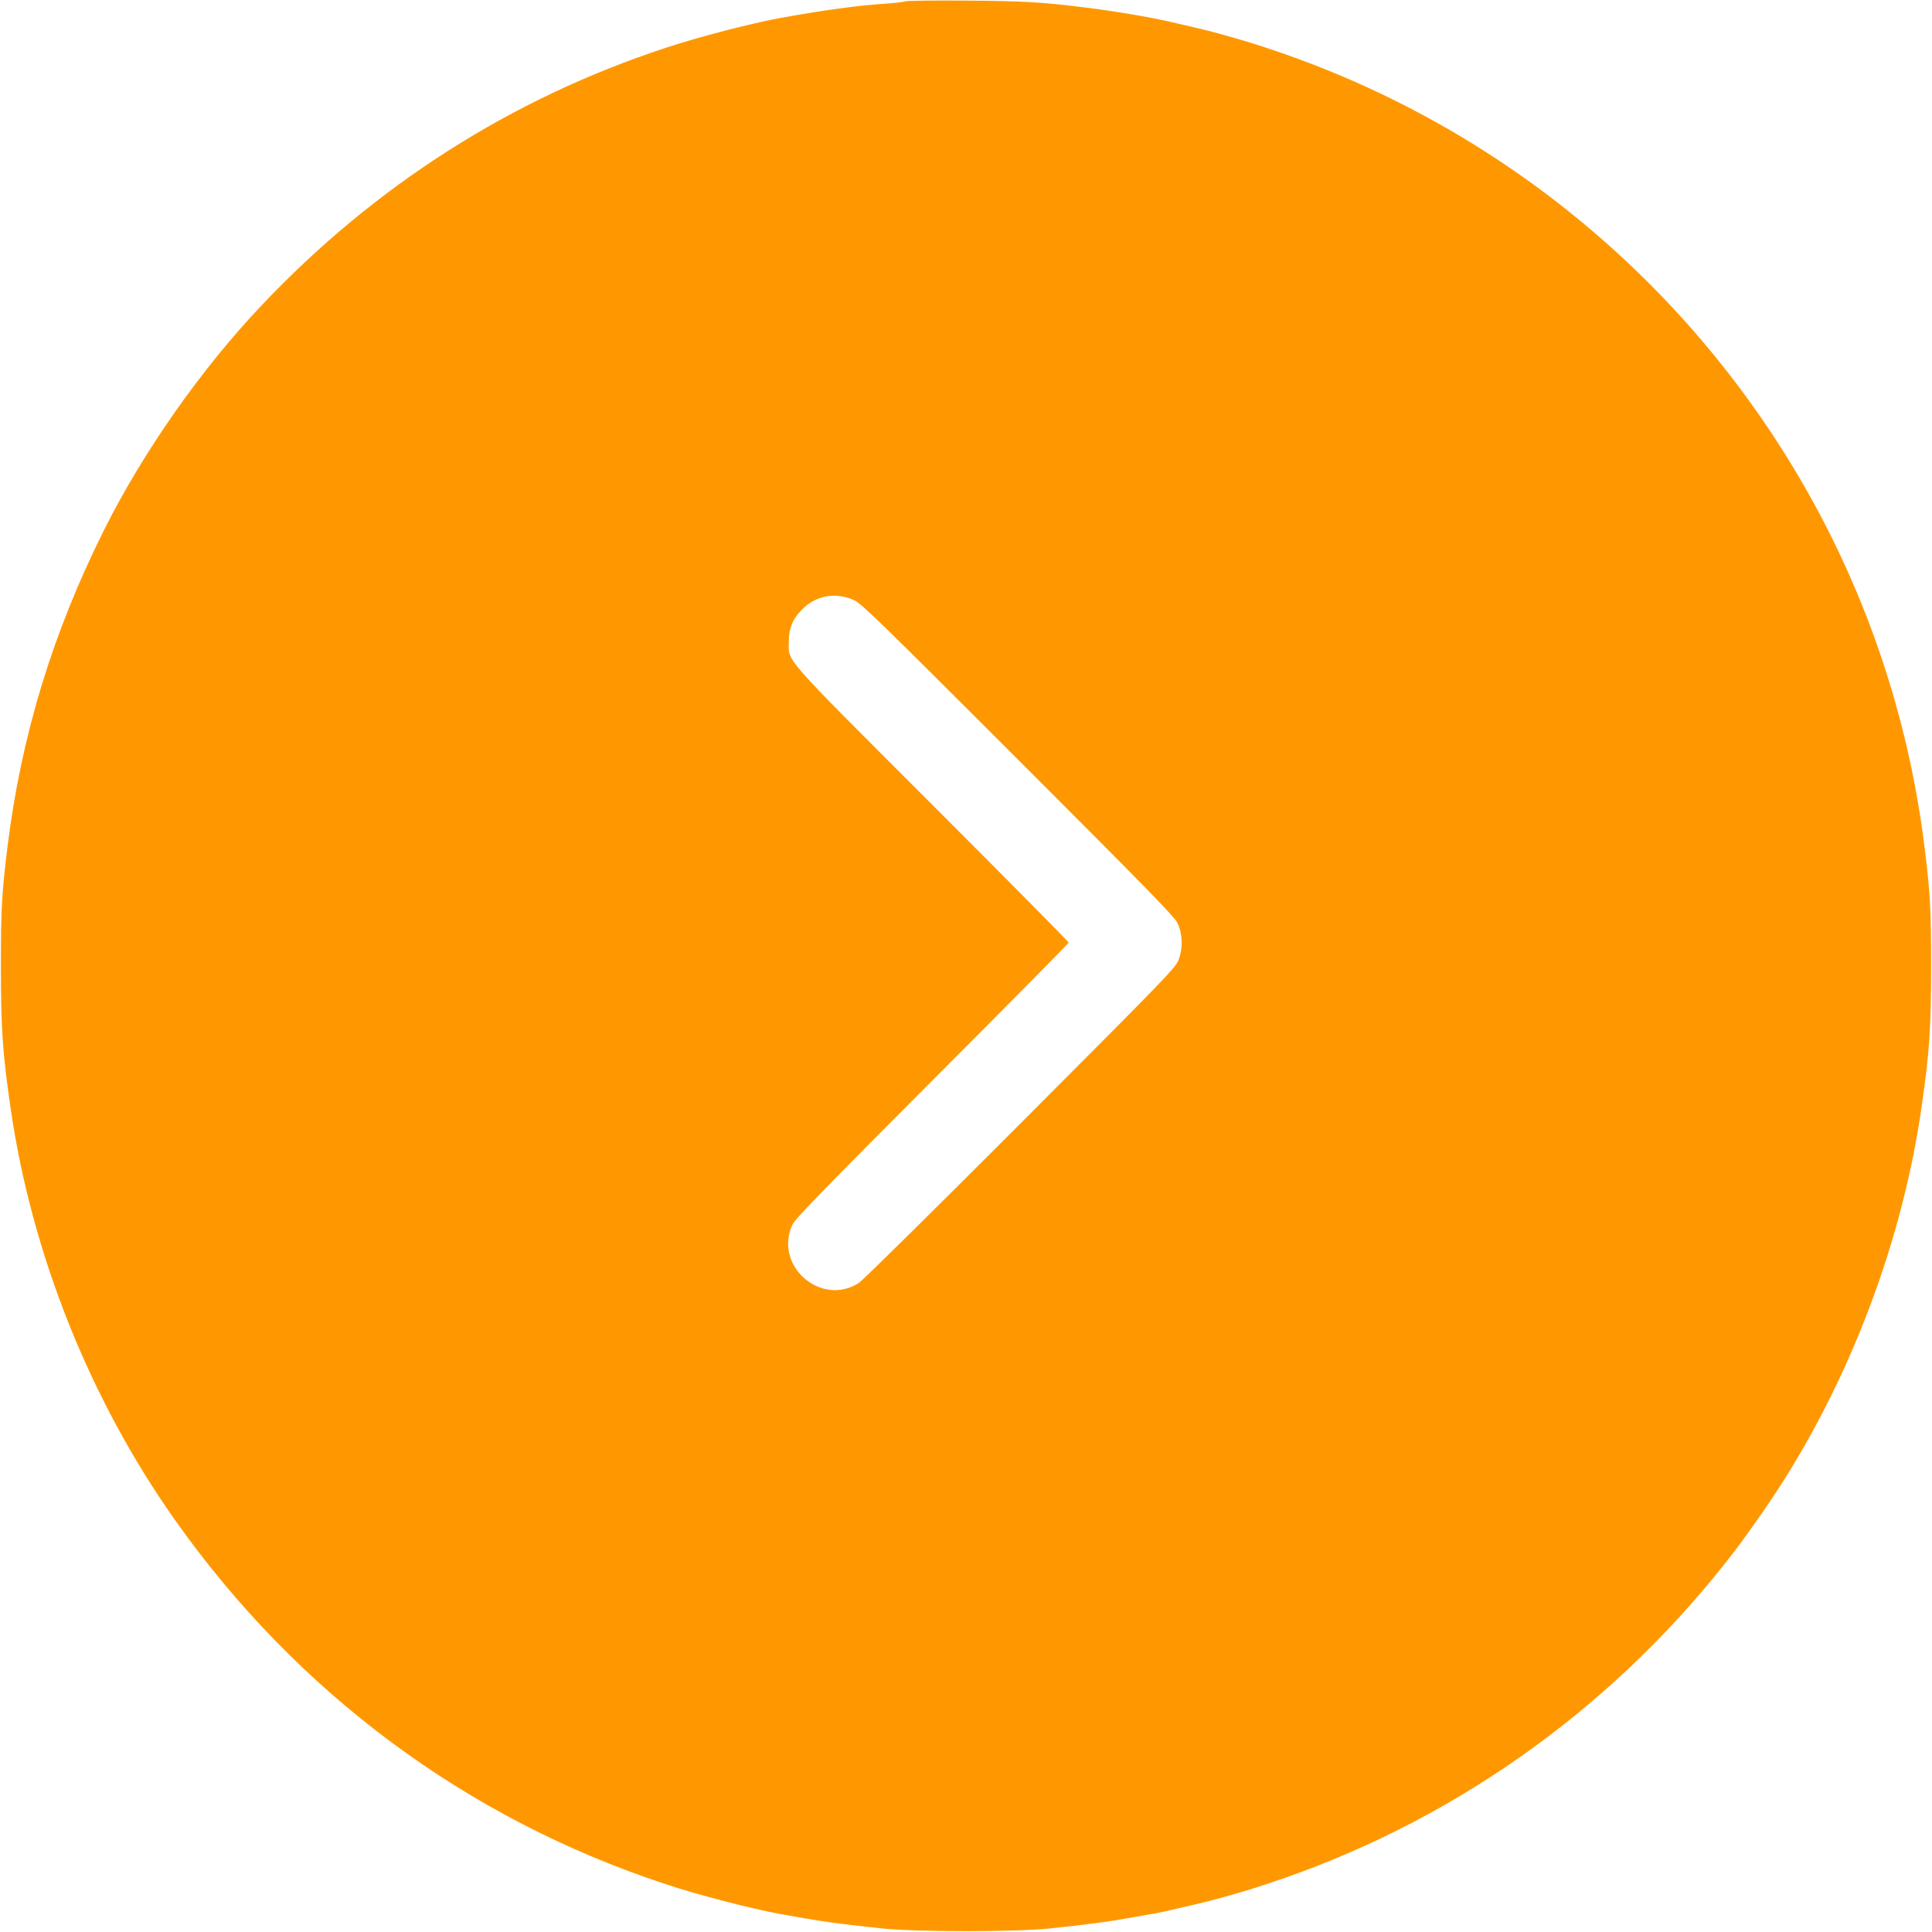 <?xml version="1.0" standalone="no"?>
<!DOCTYPE svg PUBLIC "-//W3C//DTD SVG 20010904//EN"
 "http://www.w3.org/TR/2001/REC-SVG-20010904/DTD/svg10.dtd">
<svg version="1.0" xmlns="http://www.w3.org/2000/svg"
 width="1280pt" height="1280pt" viewBox="0 0 1280 1280"
 preserveAspectRatio="xMidYMid meet">
<g transform="translate(0,1280) scale(0.1,-0.1)"
fill="#ff9800" stroke="none">
<path d="M5995 12791 c-11 -5 -67 -11 -125 -15 -177 -11 -414 -43 -705 -96
-186 -34 -542 -126 -755 -197 -1022 -336 -1924 -911 -2675 -1704 -403 -425
-785 -970 -1045 -1489 -341 -682 -550 -1366 -641 -2105 -37 -305 -43 -398 -43
-785 0 -418 11 -575 64 -940 139 -966 525 -1932 1089 -2730 810 -1146 1932
-1979 3251 -2413 213 -71 569 -163 755 -197 287 -52 374 -64 685 -97 219 -23
881 -23 1100 0 257 27 393 45 543 72 177 31 204 36 262 50 239 55 250 58 365
90 125 35 174 50 270 82 1197 392 2254 1132 3041 2128 96 122 121 157 239 325
541 773 924 1744 1060 2690 53 365 64 522 64 940 0 387 -6 480 -43 785 -105
848 -376 1662 -800 2399 -790 1373 -2060 2407 -3561 2899 -96 32 -145 47 -270
82 -115 32 -126 35 -365 90 -131 31 -382 73 -570 96 -290 36 -407 42 -780 45
-214 2 -399 -1 -410 -5z m-335 -3968 c48 -22 193 -164 1086 -1057 836 -836
1036 -1040 1055 -1081 34 -72 37 -163 9 -240 -22 -58 -56 -93 -1049 -1088
-564 -565 -1046 -1041 -1071 -1057 -252 -161 -567 117 -439 388 17 37 222 248
925 952 497 498 904 910 904 915 0 6 -407 417 -905 915 -1006 1006 -950 942
-949 1080 1 88 24 147 85 209 93 97 225 121 349 64z"/>
</g>
</svg>
